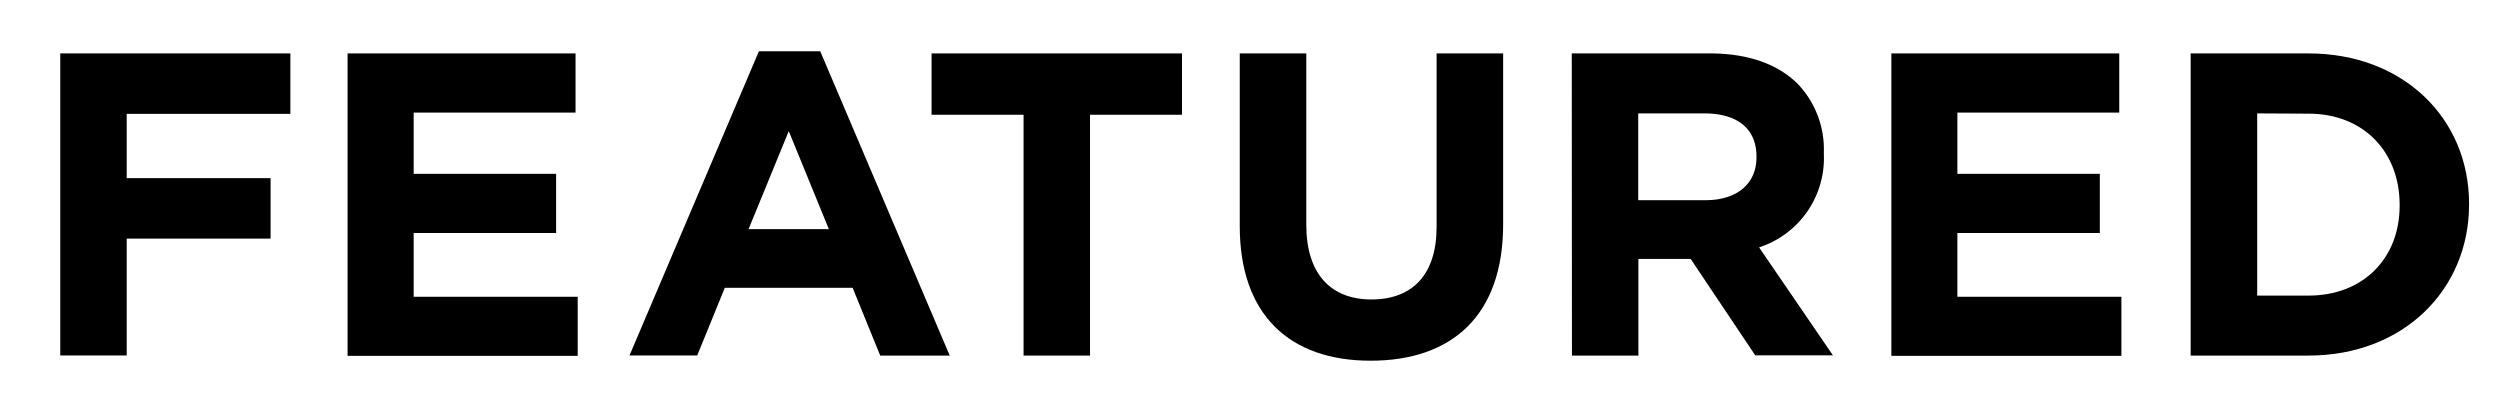 <svg id="レイヤー_1" data-name="レイヤー 1" xmlns="http://www.w3.org/2000/svg" width="278" height="44" viewBox="0 0 278 44">
  <g>
    <path d="M6.7,5.94H32.29v6.72H14.09v7.15h16v6.72h-16v13H6.7Z"/>
    <path d="M38.65,5.94H64v6.58H46v6.81H61.84v6.58H46V33H64.24v6.57H38.65Z"/>
    <path d="M84.39,5.7h6.82l14.4,33.84H97.88L94.81,32H80.6l-3.07,7.53H70Zm7.78,19.78-4.46-10.9-4.47,10.9Z"/>
    <path d="M113.82,12.76H103.59V5.94h27.85v6.82H121.21V39.54h-7.39Z"/>
    <path d="M137.86,25.14V5.94h7.4V25c0,5.47,2.73,8.3,7.25,8.3s7.24-2.73,7.24-8.06V5.94h7.4v19c0,10.18-5.72,15.17-14.74,15.17S137.86,35,137.86,25.14Z"/>
    <path d="M174.78,5.94h15.36c4.27,0,7.58,1.2,9.79,3.41A10.55,10.55,0,0,1,202.81,17v.09a10.43,10.43,0,0,1-7.2,10.42l8.21,12h-8.64L188,28.79h-5.81V39.54h-7.39Zm14.88,16.32c3.6,0,5.66-1.92,5.66-4.75v-.1c0-3.17-2.2-4.8-5.81-4.8h-7.34v9.65Z"/>
    <path d="M210.32,5.94h25.34v6.58h-18v6.81H233.5v6.58H217.66V33H235.9v6.57H210.32Z"/>
    <path d="M243.6,5.94h13.11c10.56,0,17.85,7.25,17.85,16.71v.09c0,9.46-7.29,16.8-17.85,16.8H243.6ZM251,12.61V32.87h5.72c6,0,10.12-4.08,10.12-10v-.1c0-5.95-4.08-10.13-10.12-10.13Z"/>
  </g>
</svg>
